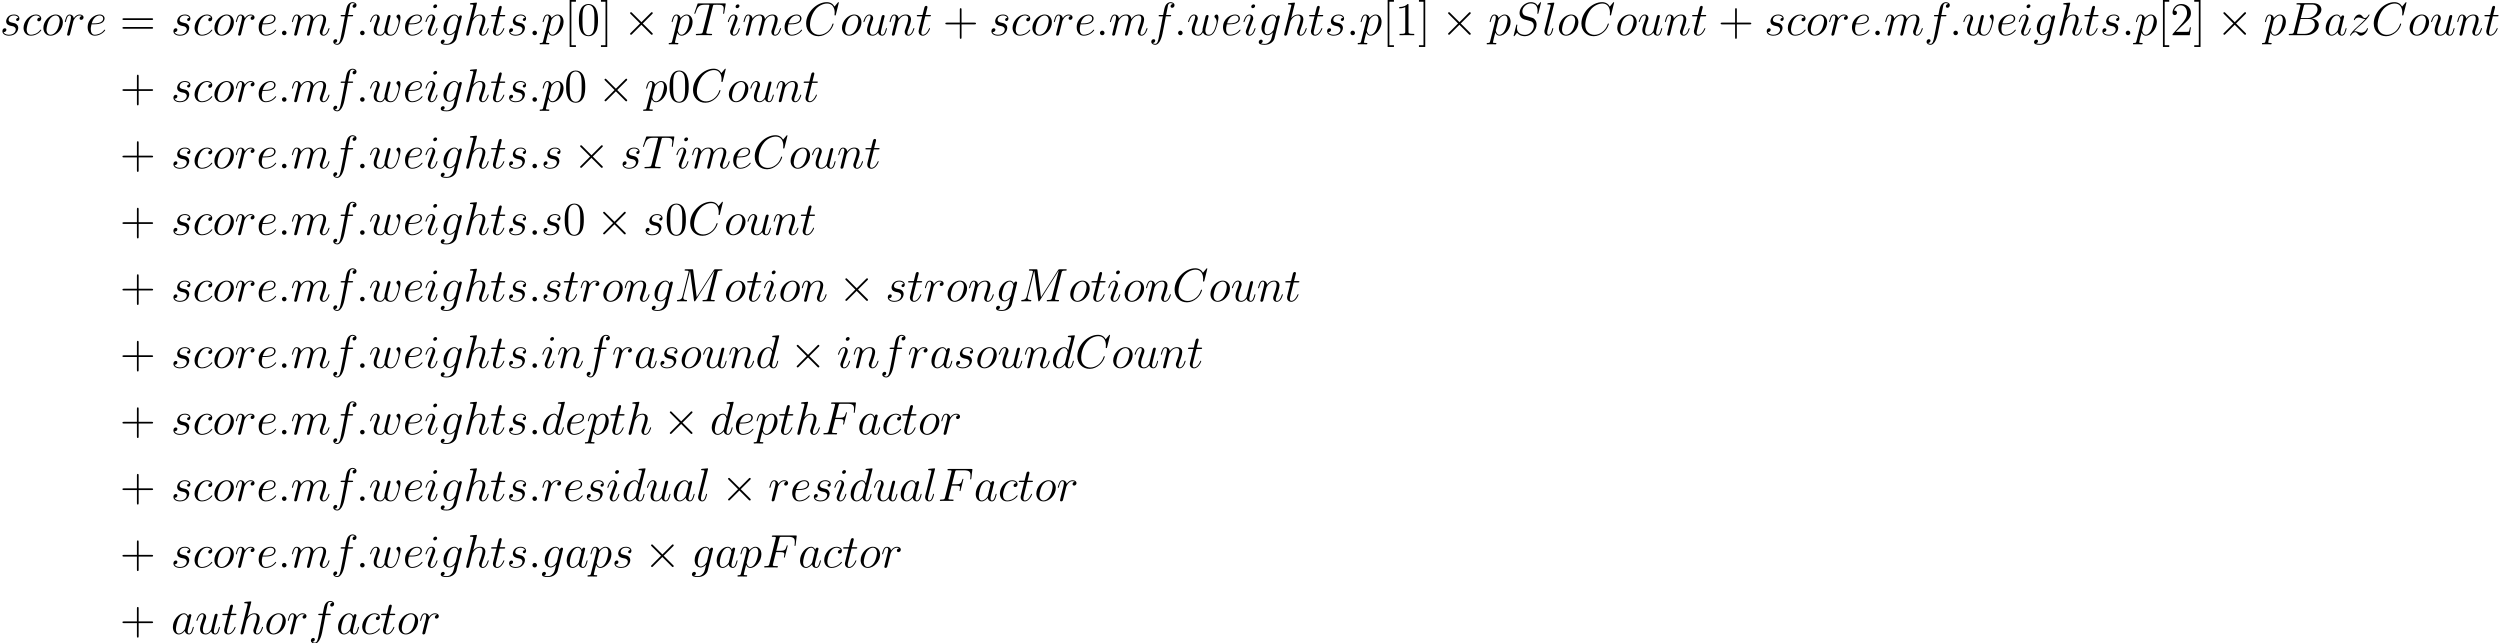 <?xml version='1.0' encoding='UTF-8'?>
<!-- This file was generated by dvisvgm 2.8.1 -->
<svg version='1.1' xmlns='http://www.w3.org/2000/svg' xmlns:xlink='http://www.w3.org/1999/xlink' width='636.422pt' height='163.719pt' viewBox='38.854 79.502 636.422 163.719'>
<defs>
<path id='g0-2' d='M4.651-3.324L2.26-5.703C2.116-5.846 2.092-5.87 1.997-5.87C1.877-5.87 1.757-5.762 1.757-5.631C1.757-5.547 1.781-5.523 1.913-5.392L4.304-2.989L1.913-.586C1.781-.454 1.757-.43 1.757-.347C1.757-.215 1.877-.108 1.997-.108C2.092-.108 2.116-.132 2.26-.275L4.639-2.654L7.113-.179C7.137-.167 7.221-.108 7.293-.108C7.436-.108 7.532-.215 7.532-.347C7.532-.371 7.532-.418 7.496-.478C7.484-.502 5.583-2.379 4.985-2.989L7.173-5.177C7.233-5.248 7.412-5.404 7.472-5.475C7.484-5.499 7.532-5.547 7.532-5.631C7.532-5.762 7.436-5.87 7.293-5.87C7.197-5.87 7.149-5.822 7.018-5.691L4.651-3.324Z'/>
<path id='g2-43' d='M4.77-2.762H8.07C8.237-2.762 8.452-2.762 8.452-2.977C8.452-3.204 8.249-3.204 8.07-3.204H4.77V-6.504C4.77-6.671 4.77-6.886 4.555-6.886C4.328-6.886 4.328-6.683 4.328-6.504V-3.204H1.028C.861-3.204 .646-3.204 .646-2.989C.646-2.762 .849-2.762 1.028-2.762H4.328V.538C4.328 .705 4.328 .921 4.543 .921C4.77 .921 4.77 .717 4.77 .538V-2.762Z'/>
<path id='g2-48' d='M5.356-3.826C5.356-4.818 5.296-5.786 4.866-6.695C4.376-7.687 3.515-7.95 2.929-7.95C2.236-7.95 1.387-7.603 .944-6.611C.61-5.858 .49-5.117 .49-3.826C.49-2.666 .574-1.793 1.004-.944C1.47-.036 2.295 .251 2.917 .251C3.957 .251 4.555-.371 4.902-1.064C5.332-1.961 5.356-3.132 5.356-3.826ZM2.917 .012C2.534 .012 1.757-.203 1.53-1.506C1.399-2.224 1.399-3.132 1.399-3.969C1.399-4.949 1.399-5.834 1.59-6.539C1.793-7.34 2.403-7.711 2.917-7.711C3.371-7.711 4.065-7.436 4.292-6.408C4.447-5.727 4.447-4.782 4.447-3.969C4.447-3.168 4.447-2.26 4.316-1.53C4.089-.215 3.335 .012 2.917 .012Z'/>
<path id='g2-49' d='M3.443-7.663C3.443-7.938 3.443-7.95 3.204-7.95C2.917-7.627 2.319-7.185 1.088-7.185V-6.838C1.363-6.838 1.961-6.838 2.618-7.149V-.921C2.618-.49 2.582-.347 1.53-.347H1.16V0C1.482-.024 2.642-.024 3.037-.024S4.579-.024 4.902 0V-.347H4.531C3.479-.347 3.443-.49 3.443-.921V-7.663Z'/>
<path id='g2-50' d='M5.26-2.008H4.997C4.961-1.805 4.866-1.148 4.746-.956C4.663-.849 3.981-.849 3.622-.849H1.411C1.733-1.124 2.463-1.889 2.774-2.176C4.591-3.85 5.26-4.471 5.26-5.655C5.26-7.03 4.172-7.95 2.786-7.95S.586-6.767 .586-5.738C.586-5.129 1.112-5.129 1.148-5.129C1.399-5.129 1.71-5.308 1.71-5.691C1.71-6.025 1.482-6.253 1.148-6.253C1.04-6.253 1.016-6.253 .98-6.241C1.207-7.054 1.853-7.603 2.63-7.603C3.646-7.603 4.268-6.755 4.268-5.655C4.268-4.639 3.682-3.754 3.001-2.989L.586-.287V0H4.949L5.26-2.008Z'/>
<path id='g2-61' d='M8.07-3.873C8.237-3.873 8.452-3.873 8.452-4.089C8.452-4.316 8.249-4.316 8.07-4.316H1.028C.861-4.316 .646-4.316 .646-4.101C.646-3.873 .849-3.873 1.028-3.873H8.07ZM8.07-1.65C8.237-1.65 8.452-1.65 8.452-1.865C8.452-2.092 8.249-2.092 8.07-2.092H1.028C.861-2.092 .646-2.092 .646-1.877C.646-1.65 .849-1.65 1.028-1.65H8.07Z'/>
<path id='g2-91' d='M2.989 2.989V2.546H1.829V-8.524H2.989V-8.966H1.387V2.989H2.989Z'/>
<path id='g2-93' d='M1.853-8.966H.251V-8.524H1.411V2.546H.251V2.989H1.853V-8.966Z'/>
<path id='g1-58' d='M2.2-.574C2.2-.921 1.913-1.16 1.626-1.16C1.279-1.16 1.04-.873 1.04-.586C1.04-.239 1.327 0 1.614 0C1.961 0 2.2-.287 2.2-.574Z'/>
<path id='g1-66' d='M4.376-7.352C4.483-7.795 4.531-7.819 4.997-7.819H6.551C7.902-7.819 7.902-6.671 7.902-6.563C7.902-5.595 6.934-4.364 5.356-4.364H3.634L4.376-7.352ZM6.396-4.268C7.699-4.507 8.883-5.416 8.883-6.516C8.883-7.448 8.058-8.165 6.707-8.165H2.869C2.642-8.165 2.534-8.165 2.534-7.938C2.534-7.819 2.642-7.819 2.821-7.819C3.551-7.819 3.551-7.723 3.551-7.592C3.551-7.568 3.551-7.496 3.503-7.317L1.889-.885C1.781-.466 1.757-.347 .921-.347C.693-.347 .574-.347 .574-.132C.574 0 .646 0 .885 0H4.985C6.814 0 8.225-1.387 8.225-2.594C8.225-3.575 7.364-4.172 6.396-4.268ZM4.698-.347H3.084C2.917-.347 2.893-.347 2.821-.359C2.69-.371 2.678-.395 2.678-.49C2.678-.574 2.702-.646 2.726-.753L3.563-4.125H5.81C7.221-4.125 7.221-2.809 7.221-2.714C7.221-1.566 6.181-.347 4.698-.347Z'/>
<path id='g1-67' d='M8.931-8.309C8.931-8.416 8.847-8.416 8.823-8.416S8.751-8.416 8.656-8.297L7.831-7.293C7.412-8.01 6.755-8.416 5.858-8.416C3.276-8.416 .598-5.798 .598-2.989C.598-.992 1.997 .251 3.742 .251C4.698 .251 5.535-.155 6.229-.741C7.269-1.614 7.58-2.774 7.58-2.869C7.58-2.977 7.484-2.977 7.448-2.977C7.34-2.977 7.329-2.905 7.305-2.857C6.755-.992 5.141-.096 3.945-.096C2.678-.096 1.578-.909 1.578-2.606C1.578-2.989 1.698-5.069 3.049-6.635C3.706-7.4 4.83-8.07 5.966-8.07C7.281-8.07 7.867-6.982 7.867-5.762C7.867-5.452 7.831-5.189 7.831-5.141C7.831-5.033 7.95-5.033 7.986-5.033C8.118-5.033 8.13-5.045 8.177-5.26L8.931-8.309Z'/>
<path id='g1-70' d='M3.551-3.897H4.698C5.607-3.897 5.679-3.694 5.679-3.347C5.679-3.192 5.655-3.025 5.595-2.762C5.571-2.714 5.559-2.654 5.559-2.63C5.559-2.546 5.607-2.499 5.691-2.499C5.786-2.499 5.798-2.546 5.846-2.738L6.539-5.523C6.539-5.571 6.504-5.643 6.42-5.643C6.312-5.643 6.3-5.595 6.253-5.392C6.001-4.495 5.762-4.244 4.722-4.244H3.634L4.411-7.34C4.519-7.759 4.543-7.795 5.033-7.795H6.635C8.13-7.795 8.345-7.352 8.345-6.504C8.345-6.432 8.345-6.169 8.309-5.858C8.297-5.81 8.273-5.655 8.273-5.607C8.273-5.511 8.333-5.475 8.404-5.475C8.488-5.475 8.536-5.523 8.56-5.738L8.811-7.831C8.811-7.867 8.835-7.986 8.835-8.01C8.835-8.141 8.727-8.141 8.512-8.141H2.845C2.618-8.141 2.499-8.141 2.499-7.926C2.499-7.795 2.582-7.795 2.786-7.795C3.527-7.795 3.527-7.711 3.527-7.58C3.527-7.52 3.515-7.472 3.479-7.34L1.865-.885C1.757-.466 1.733-.347 .897-.347C.669-.347 .55-.347 .55-.132C.55 0 .658 0 .729 0C.956 0 1.196-.024 1.423-.024H2.977C3.24-.024 3.527 0 3.79 0C3.897 0 4.041 0 4.041-.215C4.041-.347 3.969-.347 3.706-.347C2.762-.347 2.738-.43 2.738-.61C2.738-.669 2.762-.765 2.786-.849L3.551-3.897Z'/>
<path id='g1-77' d='M10.855-7.293C10.963-7.699 10.987-7.819 11.836-7.819C12.063-7.819 12.17-7.819 12.17-8.046C12.17-8.165 12.087-8.165 11.86-8.165H10.425C10.126-8.165 10.114-8.153 9.983-7.962L5.619-1.064L4.722-7.902C4.686-8.165 4.674-8.165 4.364-8.165H2.881C2.654-8.165 2.546-8.165 2.546-7.938C2.546-7.819 2.654-7.819 2.833-7.819C3.563-7.819 3.563-7.723 3.563-7.592C3.563-7.568 3.563-7.496 3.515-7.317L1.985-1.219C1.841-.646 1.566-.383 .765-.347C.729-.347 .586-.335 .586-.132C.586 0 .693 0 .741 0C.98 0 1.59-.024 1.829-.024H2.403C2.57-.024 2.774 0 2.941 0C3.025 0 3.156 0 3.156-.227C3.156-.335 3.037-.347 2.989-.347C2.594-.359 2.212-.43 2.212-.861C2.212-.98 2.212-.992 2.26-1.16L3.909-7.747H3.921L4.914-.323C4.949-.036 4.961 0 5.069 0C5.2 0 5.26-.096 5.32-.203L10.126-7.807H10.138L8.404-.885C8.297-.466 8.273-.347 7.436-.347C7.209-.347 7.089-.347 7.089-.132C7.089 0 7.197 0 7.269 0C7.472 0 7.711-.024 7.914-.024H9.325C9.528-.024 9.779 0 9.983 0C10.078 0 10.21 0 10.21-.227C10.21-.347 10.102-.347 9.923-.347C9.194-.347 9.194-.442 9.194-.562C9.194-.574 9.194-.658 9.217-.753L10.855-7.293Z'/>
<path id='g1-83' d='M7.592-8.309C7.592-8.416 7.508-8.416 7.484-8.416C7.436-8.416 7.424-8.404 7.281-8.225C7.209-8.141 6.719-7.52 6.707-7.508C6.312-8.285 5.523-8.416 5.021-8.416C3.503-8.416 2.128-7.03 2.128-5.679C2.128-4.782 2.666-4.256 3.252-4.053C3.383-4.005 4.089-3.814 4.447-3.73C5.057-3.563 5.212-3.515 5.464-3.252C5.511-3.192 5.75-2.917 5.75-2.355C5.75-1.243 4.722-.096 3.527-.096C2.546-.096 1.459-.514 1.459-1.853C1.459-2.08 1.506-2.367 1.542-2.487C1.542-2.523 1.554-2.582 1.554-2.606C1.554-2.654 1.53-2.714 1.435-2.714C1.327-2.714 1.315-2.69 1.267-2.487L.658-.036C.658-.024 .61 .132 .61 .143C.61 .251 .705 .251 .729 .251C.777 .251 .789 .239 .933 .06L1.482-.658C1.769-.227 2.391 .251 3.503 .251C5.045 .251 6.456-1.243 6.456-2.738C6.456-3.24 6.336-3.682 5.882-4.125C5.631-4.376 5.416-4.435 4.316-4.722C3.515-4.937 3.407-4.973 3.192-5.165C2.989-5.368 2.833-5.655 2.833-6.061C2.833-7.066 3.85-8.094 4.985-8.094C6.157-8.094 6.707-7.376 6.707-6.241C6.707-5.93 6.647-5.607 6.647-5.559C6.647-5.452 6.743-5.452 6.779-5.452C6.886-5.452 6.898-5.487 6.946-5.679L7.592-8.309Z'/>
<path id='g1-84' d='M4.985-7.293C5.057-7.58 5.081-7.687 5.26-7.735C5.356-7.759 5.75-7.759 6.001-7.759C7.197-7.759 7.759-7.711 7.759-6.779C7.759-6.599 7.711-6.145 7.639-5.703L7.627-5.559C7.627-5.511 7.675-5.44 7.747-5.44C7.867-5.44 7.867-5.499 7.902-5.691L8.249-7.807C8.273-7.914 8.273-7.938 8.273-7.974C8.273-8.106 8.201-8.106 7.962-8.106H1.423C1.148-8.106 1.136-8.094 1.064-7.878L.335-5.727C.323-5.703 .287-5.571 .287-5.559C.287-5.499 .335-5.44 .406-5.44C.502-5.44 .526-5.487 .574-5.643C1.076-7.089 1.327-7.759 2.917-7.759H3.718C4.005-7.759 4.125-7.759 4.125-7.627C4.125-7.592 4.125-7.568 4.065-7.352L2.463-.933C2.343-.466 2.319-.347 1.052-.347C.753-.347 .669-.347 .669-.12C.669 0 .801 0 .861 0C1.16 0 1.47-.024 1.769-.024H3.634C3.933-.024 4.256 0 4.555 0C4.686 0 4.806 0 4.806-.227C4.806-.347 4.722-.347 4.411-.347C3.335-.347 3.335-.454 3.335-.634C3.335-.646 3.335-.729 3.383-.921L4.985-7.293Z'/>
<path id='g1-97' d='M3.599-1.423C3.539-1.219 3.539-1.196 3.371-.968C3.108-.634 2.582-.12 2.02-.12C1.53-.12 1.255-.562 1.255-1.267C1.255-1.925 1.626-3.264 1.853-3.766C2.26-4.603 2.821-5.033 3.288-5.033C4.077-5.033 4.232-4.053 4.232-3.957C4.232-3.945 4.196-3.79 4.184-3.766L3.599-1.423ZM4.364-4.483C4.232-4.794 3.909-5.272 3.288-5.272C1.937-5.272 .478-3.527 .478-1.757C.478-.574 1.172 .12 1.985 .12C2.642 .12 3.204-.395 3.539-.789C3.658-.084 4.22 .12 4.579 .12S5.224-.096 5.44-.526C5.631-.933 5.798-1.662 5.798-1.71C5.798-1.769 5.75-1.817 5.679-1.817C5.571-1.817 5.559-1.757 5.511-1.578C5.332-.873 5.105-.12 4.615-.12C4.268-.12 4.244-.43 4.244-.669C4.244-.944 4.28-1.076 4.388-1.542C4.471-1.841 4.531-2.104 4.627-2.451C5.069-4.244 5.177-4.674 5.177-4.746C5.177-4.914 5.045-5.045 4.866-5.045C4.483-5.045 4.388-4.627 4.364-4.483Z'/>
<path id='g1-99' d='M4.674-4.495C4.447-4.495 4.34-4.495 4.172-4.352C4.101-4.292 3.969-4.113 3.969-3.921C3.969-3.682 4.148-3.539 4.376-3.539C4.663-3.539 4.985-3.778 4.985-4.256C4.985-4.83 4.435-5.272 3.61-5.272C2.044-5.272 .478-3.563 .478-1.865C.478-.825 1.124 .12 2.343 .12C3.969 .12 4.997-1.148 4.997-1.303C4.997-1.375 4.926-1.435 4.878-1.435C4.842-1.435 4.83-1.423 4.722-1.315C3.957-.299 2.821-.12 2.367-.12C1.542-.12 1.279-.837 1.279-1.435C1.279-1.853 1.482-3.013 1.913-3.826C2.224-4.388 2.869-5.033 3.622-5.033C3.778-5.033 4.435-5.009 4.674-4.495Z'/>
<path id='g1-100' d='M6.013-7.998C6.025-8.046 6.049-8.118 6.049-8.177C6.049-8.297 5.93-8.297 5.906-8.297C5.894-8.297 5.308-8.249 5.248-8.237C5.045-8.225 4.866-8.201 4.651-8.189C4.352-8.165 4.268-8.153 4.268-7.938C4.268-7.819 4.364-7.819 4.531-7.819C5.117-7.819 5.129-7.711 5.129-7.592C5.129-7.52 5.105-7.424 5.093-7.388L4.364-4.483C4.232-4.794 3.909-5.272 3.288-5.272C1.937-5.272 .478-3.527 .478-1.757C.478-.574 1.172 .12 1.985 .12C2.642 .12 3.204-.395 3.539-.789C3.658-.084 4.22 .12 4.579 .12S5.224-.096 5.44-.526C5.631-.933 5.798-1.662 5.798-1.71C5.798-1.769 5.75-1.817 5.679-1.817C5.571-1.817 5.559-1.757 5.511-1.578C5.332-.873 5.105-.12 4.615-.12C4.268-.12 4.244-.43 4.244-.669C4.244-.717 4.244-.968 4.328-1.303L6.013-7.998ZM3.599-1.423C3.539-1.219 3.539-1.196 3.371-.968C3.108-.634 2.582-.12 2.02-.12C1.53-.12 1.255-.562 1.255-1.267C1.255-1.925 1.626-3.264 1.853-3.766C2.26-4.603 2.821-5.033 3.288-5.033C4.077-5.033 4.232-4.053 4.232-3.957C4.232-3.945 4.196-3.79 4.184-3.766L3.599-1.423Z'/>
<path id='g1-101' d='M2.14-2.774C2.463-2.774 3.276-2.798 3.85-3.013C4.758-3.359 4.842-4.053 4.842-4.268C4.842-4.794 4.388-5.272 3.599-5.272C2.343-5.272 .538-4.136 .538-2.008C.538-.753 1.255 .12 2.343 .12C3.969 .12 4.997-1.148 4.997-1.303C4.997-1.375 4.926-1.435 4.878-1.435C4.842-1.435 4.83-1.423 4.722-1.315C3.957-.299 2.821-.12 2.367-.12C1.686-.12 1.327-.658 1.327-1.542C1.327-1.71 1.327-2.008 1.506-2.774H2.14ZM1.566-3.013C2.08-4.854 3.216-5.033 3.599-5.033C4.125-5.033 4.483-4.722 4.483-4.268C4.483-3.013 2.57-3.013 2.068-3.013H1.566Z'/>
<path id='g1-102' d='M5.332-4.806C5.571-4.806 5.667-4.806 5.667-5.033C5.667-5.153 5.571-5.153 5.356-5.153H4.388C4.615-6.384 4.782-7.233 4.878-7.615C4.949-7.902 5.2-8.177 5.511-8.177C5.762-8.177 6.013-8.07 6.133-7.962C5.667-7.914 5.523-7.568 5.523-7.364C5.523-7.125 5.703-6.982 5.93-6.982C6.169-6.982 6.528-7.185 6.528-7.639C6.528-8.141 6.025-8.416 5.499-8.416C4.985-8.416 4.483-8.034 4.244-7.568C4.029-7.149 3.909-6.719 3.634-5.153H2.833C2.606-5.153 2.487-5.153 2.487-4.937C2.487-4.806 2.558-4.806 2.798-4.806H3.563C3.347-3.694 2.857-.992 2.582 .287C2.379 1.327 2.2 2.2 1.602 2.2C1.566 2.2 1.219 2.2 1.004 1.973C1.614 1.925 1.614 1.399 1.614 1.387C1.614 1.148 1.435 1.004 1.207 1.004C.968 1.004 .61 1.207 .61 1.662C.61 2.176 1.136 2.439 1.602 2.439C2.821 2.439 3.324 .251 3.455-.347C3.67-1.267 4.256-4.447 4.316-4.806H5.332Z'/>
<path id='g1-103' d='M4.041-1.518C3.993-1.327 3.969-1.279 3.814-1.1C3.324-.466 2.821-.239 2.451-.239C2.056-.239 1.686-.55 1.686-1.375C1.686-2.008 2.044-3.347 2.307-3.885C2.654-4.555 3.192-5.033 3.694-5.033C4.483-5.033 4.639-4.053 4.639-3.981L4.603-3.814L4.041-1.518ZM4.782-4.483C4.627-4.83 4.292-5.272 3.694-5.272C2.391-5.272 .909-3.634 .909-1.853C.909-.61 1.662 0 2.427 0C3.061 0 3.622-.502 3.838-.741L3.575 .335C3.407 .992 3.335 1.291 2.905 1.71C2.415 2.2 1.961 2.2 1.698 2.2C1.339 2.2 1.04 2.176 .741 2.08C1.124 1.973 1.219 1.638 1.219 1.506C1.219 1.315 1.076 1.124 .813 1.124C.526 1.124 .215 1.363 .215 1.757C.215 2.248 .705 2.439 1.722 2.439C3.264 2.439 4.065 1.447 4.22 .801L5.547-4.555C5.583-4.698 5.583-4.722 5.583-4.746C5.583-4.914 5.452-5.045 5.272-5.045C4.985-5.045 4.818-4.806 4.782-4.483Z'/>
<path id='g1-104' d='M3.359-7.998C3.371-8.046 3.395-8.118 3.395-8.177C3.395-8.297 3.276-8.297 3.252-8.297C3.24-8.297 2.654-8.249 2.594-8.237C2.391-8.225 2.212-8.201 1.997-8.189C1.698-8.165 1.614-8.153 1.614-7.938C1.614-7.819 1.71-7.819 1.877-7.819C2.463-7.819 2.475-7.711 2.475-7.592C2.475-7.52 2.451-7.424 2.439-7.388L.705-.466C.658-.287 .658-.263 .658-.191C.658 .072 .861 .12 .98 .12C1.184 .12 1.339-.036 1.399-.167L1.937-2.331C1.997-2.594 2.068-2.845 2.128-3.108C2.26-3.61 2.26-3.622 2.487-3.969S3.252-5.033 4.172-5.033C4.651-5.033 4.818-4.674 4.818-4.196C4.818-3.527 4.352-2.224 4.089-1.506C3.981-1.219 3.921-1.064 3.921-.849C3.921-.311 4.292 .12 4.866 .12C5.978 .12 6.396-1.638 6.396-1.71C6.396-1.769 6.348-1.817 6.276-1.817C6.169-1.817 6.157-1.781 6.097-1.578C5.822-.622 5.38-.12 4.902-.12C4.782-.12 4.591-.132 4.591-.514C4.591-.825 4.734-1.207 4.782-1.339C4.997-1.913 5.535-3.324 5.535-4.017C5.535-4.734 5.117-5.272 4.208-5.272C3.527-5.272 2.929-4.949 2.439-4.328L3.359-7.998Z'/>
<path id='g1-105' d='M3.383-1.71C3.383-1.769 3.335-1.817 3.264-1.817C3.156-1.817 3.144-1.781 3.084-1.578C2.774-.49 2.283-.12 1.889-.12C1.745-.12 1.578-.155 1.578-.514C1.578-.837 1.722-1.196 1.853-1.554L2.69-3.778C2.726-3.873 2.809-4.089 2.809-4.316C2.809-4.818 2.451-5.272 1.865-5.272C.765-5.272 .323-3.539 .323-3.443C.323-3.395 .371-3.335 .454-3.335C.562-3.335 .574-3.383 .622-3.551C.909-4.555 1.363-5.033 1.829-5.033C1.937-5.033 2.14-5.021 2.14-4.639C2.14-4.328 1.985-3.933 1.889-3.67L1.052-1.447C.98-1.255 .909-1.064 .909-.849C.909-.311 1.279 .12 1.853 .12C2.953 .12 3.383-1.626 3.383-1.71ZM3.288-7.46C3.288-7.639 3.144-7.855 2.881-7.855C2.606-7.855 2.295-7.592 2.295-7.281C2.295-6.982 2.546-6.886 2.69-6.886C3.013-6.886 3.288-7.197 3.288-7.46Z'/>
<path id='g1-108' d='M3.037-7.998C3.049-8.046 3.072-8.118 3.072-8.177C3.072-8.297 2.953-8.297 2.929-8.297C2.917-8.297 2.487-8.261 2.271-8.237C2.068-8.225 1.889-8.201 1.674-8.189C1.387-8.165 1.303-8.153 1.303-7.938C1.303-7.819 1.423-7.819 1.542-7.819C2.152-7.819 2.152-7.711 2.152-7.592C2.152-7.544 2.152-7.52 2.092-7.305L.61-1.375C.574-1.243 .55-1.148 .55-.956C.55-.359 .992 .12 1.602 .12C1.997 .12 2.26-.143 2.451-.514C2.654-.909 2.821-1.662 2.821-1.71C2.821-1.769 2.774-1.817 2.702-1.817C2.594-1.817 2.582-1.757 2.534-1.578C2.319-.753 2.104-.12 1.626-.12C1.267-.12 1.267-.502 1.267-.669C1.267-.717 1.267-.968 1.351-1.303L3.037-7.998Z'/>
<path id='g1-109' d='M2.463-3.503C2.487-3.575 2.786-4.172 3.228-4.555C3.539-4.842 3.945-5.033 4.411-5.033C4.89-5.033 5.057-4.674 5.057-4.196C5.057-4.125 5.057-3.885 4.914-3.324L4.615-2.092C4.519-1.733 4.292-.849 4.268-.717C4.22-.538 4.148-.227 4.148-.179C4.148-.012 4.28 .12 4.459 .12C4.818 .12 4.878-.155 4.985-.586L5.703-3.443C5.727-3.539 6.348-5.033 7.663-5.033C8.141-5.033 8.309-4.674 8.309-4.196C8.309-3.527 7.843-2.224 7.58-1.506C7.472-1.219 7.412-1.064 7.412-.849C7.412-.311 7.783 .12 8.357 .12C9.468 .12 9.887-1.638 9.887-1.71C9.887-1.769 9.839-1.817 9.767-1.817C9.66-1.817 9.648-1.781 9.588-1.578C9.313-.622 8.871-.12 8.393-.12C8.273-.12 8.082-.132 8.082-.514C8.082-.825 8.225-1.207 8.273-1.339C8.488-1.913 9.026-3.324 9.026-4.017C9.026-4.734 8.608-5.272 7.699-5.272C6.898-5.272 6.253-4.818 5.774-4.113C5.738-4.758 5.344-5.272 4.447-5.272C3.383-5.272 2.821-4.519 2.606-4.22C2.57-4.902 2.08-5.272 1.554-5.272C1.207-5.272 .933-5.105 .705-4.651C.49-4.22 .323-3.491 .323-3.443S.371-3.335 .454-3.335C.55-3.335 .562-3.347 .634-3.622C.813-4.328 1.04-5.033 1.518-5.033C1.793-5.033 1.889-4.842 1.889-4.483C1.889-4.22 1.769-3.754 1.686-3.383L1.351-2.092C1.303-1.865 1.172-1.327 1.112-1.112C1.028-.801 .897-.239 .897-.179C.897-.012 1.028 .12 1.207 .12C1.351 .12 1.518 .048 1.614-.132C1.638-.191 1.745-.61 1.805-.849L2.068-1.925L2.463-3.503Z'/>
<path id='g1-110' d='M2.463-3.503C2.487-3.575 2.786-4.172 3.228-4.555C3.539-4.842 3.945-5.033 4.411-5.033C4.89-5.033 5.057-4.674 5.057-4.196C5.057-3.515 4.567-2.152 4.328-1.506C4.22-1.219 4.16-1.064 4.16-.849C4.16-.311 4.531 .12 5.105 .12C6.217 .12 6.635-1.638 6.635-1.71C6.635-1.769 6.587-1.817 6.516-1.817C6.408-1.817 6.396-1.781 6.336-1.578C6.061-.598 5.607-.12 5.141-.12C5.021-.12 4.83-.132 4.83-.514C4.83-.813 4.961-1.172 5.033-1.339C5.272-1.997 5.774-3.335 5.774-4.017C5.774-4.734 5.356-5.272 4.447-5.272C3.383-5.272 2.821-4.519 2.606-4.22C2.57-4.902 2.08-5.272 1.554-5.272C1.172-5.272 .909-5.045 .705-4.639C.49-4.208 .323-3.491 .323-3.443S.371-3.335 .454-3.335C.55-3.335 .562-3.347 .634-3.622C.825-4.352 1.04-5.033 1.518-5.033C1.793-5.033 1.889-4.842 1.889-4.483C1.889-4.22 1.769-3.754 1.686-3.383L1.351-2.092C1.303-1.865 1.172-1.327 1.112-1.112C1.028-.801 .897-.239 .897-.179C.897-.012 1.028 .12 1.207 .12C1.351 .12 1.518 .048 1.614-.132C1.638-.191 1.745-.61 1.805-.849L2.068-1.925L2.463-3.503Z'/>
<path id='g1-111' d='M5.452-3.288C5.452-4.423 4.71-5.272 3.622-5.272C2.044-5.272 .49-3.551 .49-1.865C.49-.729 1.231 .12 2.319 .12C3.909 .12 5.452-1.602 5.452-3.288ZM2.331-.12C1.733-.12 1.291-.598 1.291-1.435C1.291-1.985 1.578-3.204 1.913-3.802C2.451-4.722 3.12-5.033 3.61-5.033C4.196-5.033 4.651-4.555 4.651-3.718C4.651-3.24 4.4-1.961 3.945-1.231C3.455-.43 2.798-.12 2.331-.12Z'/>
<path id='g1-112' d='M.514 1.518C.43 1.877 .383 1.973-.108 1.973C-.251 1.973-.371 1.973-.371 2.2C-.371 2.224-.359 2.319-.227 2.319C-.072 2.319 .096 2.295 .251 2.295H.765C1.016 2.295 1.626 2.319 1.877 2.319C1.949 2.319 2.092 2.319 2.092 2.104C2.092 1.973 2.008 1.973 1.805 1.973C1.255 1.973 1.219 1.889 1.219 1.793C1.219 1.65 1.757-.406 1.829-.681C1.961-.347 2.283 .12 2.905 .12C4.256 .12 5.715-1.638 5.715-3.395C5.715-4.495 5.093-5.272 4.196-5.272C3.431-5.272 2.786-4.531 2.654-4.364C2.558-4.961 2.092-5.272 1.614-5.272C1.267-5.272 .992-5.105 .765-4.651C.55-4.22 .383-3.491 .383-3.443S.43-3.335 .514-3.335C.61-3.335 .622-3.347 .693-3.622C.873-4.328 1.1-5.033 1.578-5.033C1.853-5.033 1.949-4.842 1.949-4.483C1.949-4.196 1.913-4.077 1.865-3.862L.514 1.518ZM2.582-3.73C2.666-4.065 3.001-4.411 3.192-4.579C3.324-4.698 3.718-5.033 4.172-5.033C4.698-5.033 4.937-4.507 4.937-3.885C4.937-3.312 4.603-1.961 4.304-1.339C4.005-.693 3.455-.12 2.905-.12C2.092-.12 1.961-1.148 1.961-1.196C1.961-1.231 1.985-1.327 1.997-1.387L2.582-3.73Z'/>
<path id='g1-114' d='M4.651-4.89C4.28-4.818 4.089-4.555 4.089-4.292C4.089-4.005 4.316-3.909 4.483-3.909C4.818-3.909 5.093-4.196 5.093-4.555C5.093-4.937 4.722-5.272 4.125-5.272C3.646-5.272 3.096-5.057 2.594-4.328C2.511-4.961 2.032-5.272 1.554-5.272C1.088-5.272 .849-4.914 .705-4.651C.502-4.22 .323-3.503 .323-3.443C.323-3.395 .371-3.335 .454-3.335C.55-3.335 .562-3.347 .634-3.622C.813-4.34 1.04-5.033 1.518-5.033C1.805-5.033 1.889-4.83 1.889-4.483C1.889-4.22 1.769-3.754 1.686-3.383L1.351-2.092C1.303-1.865 1.172-1.327 1.112-1.112C1.028-.801 .897-.239 .897-.179C.897-.012 1.028 .12 1.207 .12C1.339 .12 1.566 .036 1.638-.203C1.674-.299 2.116-2.104 2.188-2.379C2.248-2.642 2.319-2.893 2.379-3.156C2.427-3.324 2.475-3.515 2.511-3.67C2.546-3.778 2.869-4.364 3.168-4.627C3.312-4.758 3.622-5.033 4.113-5.033C4.304-5.033 4.495-4.997 4.651-4.89Z'/>
<path id='g1-115' d='M2.726-2.391C2.929-2.355 3.252-2.283 3.324-2.271C3.479-2.224 4.017-2.032 4.017-1.459C4.017-1.088 3.682-.12 2.295-.12C2.044-.12 1.148-.155 .909-.813C1.387-.753 1.626-1.124 1.626-1.387C1.626-1.638 1.459-1.769 1.219-1.769C.956-1.769 .61-1.566 .61-1.028C.61-.323 1.327 .12 2.283 .12C4.101 .12 4.639-1.219 4.639-1.841C4.639-2.02 4.639-2.355 4.256-2.738C3.957-3.025 3.67-3.084 3.025-3.216C2.702-3.288 2.188-3.395 2.188-3.933C2.188-4.172 2.403-5.033 3.539-5.033C4.041-5.033 4.531-4.842 4.651-4.411C4.125-4.411 4.101-3.957 4.101-3.945C4.101-3.694 4.328-3.622 4.435-3.622C4.603-3.622 4.937-3.754 4.937-4.256S4.483-5.272 3.551-5.272C1.985-5.272 1.566-4.041 1.566-3.551C1.566-2.642 2.451-2.451 2.726-2.391Z'/>
<path id='g1-116' d='M2.403-4.806H3.503C3.73-4.806 3.85-4.806 3.85-5.021C3.85-5.153 3.778-5.153 3.539-5.153H2.487L2.929-6.898C2.977-7.066 2.977-7.089 2.977-7.173C2.977-7.364 2.821-7.472 2.666-7.472C2.57-7.472 2.295-7.436 2.2-7.054L1.733-5.153H.61C.371-5.153 .263-5.153 .263-4.926C.263-4.806 .347-4.806 .574-4.806H1.638L.849-1.65C.753-1.231 .717-1.112 .717-.956C.717-.395 1.112 .12 1.781 .12C2.989 .12 3.634-1.626 3.634-1.71C3.634-1.781 3.587-1.817 3.515-1.817C3.491-1.817 3.443-1.817 3.419-1.769C3.407-1.757 3.395-1.745 3.312-1.554C3.061-.956 2.511-.12 1.817-.12C1.459-.12 1.435-.418 1.435-.681C1.435-.693 1.435-.921 1.47-1.064L2.403-4.806Z'/>
<path id='g1-117' d='M4.077-.693C4.232-.024 4.806 .12 5.093 .12C5.475 .12 5.762-.132 5.954-.538C6.157-.968 6.312-1.674 6.312-1.71C6.312-1.769 6.265-1.817 6.193-1.817C6.085-1.817 6.073-1.757 6.025-1.578C5.81-.753 5.595-.12 5.117-.12C4.758-.12 4.758-.514 4.758-.669C4.758-.944 4.794-1.064 4.914-1.566C4.997-1.889 5.081-2.212 5.153-2.546L5.643-4.495C5.727-4.794 5.727-4.818 5.727-4.854C5.727-5.033 5.583-5.153 5.404-5.153C5.057-5.153 4.973-4.854 4.902-4.555C4.782-4.089 4.136-1.518 4.053-1.1C4.041-1.1 3.575-.12 2.702-.12C2.08-.12 1.961-.658 1.961-1.1C1.961-1.781 2.295-2.738 2.606-3.539C2.75-3.921 2.809-4.077 2.809-4.316C2.809-4.83 2.439-5.272 1.865-5.272C.765-5.272 .323-3.539 .323-3.443C.323-3.395 .371-3.335 .454-3.335C.562-3.335 .574-3.383 .622-3.551C.909-4.579 1.375-5.033 1.829-5.033C1.949-5.033 2.14-5.021 2.14-4.639C2.14-4.328 2.008-3.981 1.829-3.527C1.303-2.104 1.243-1.65 1.243-1.291C1.243-.072 2.164 .12 2.654 .12C3.419 .12 3.838-.406 4.077-.693Z'/>
<path id='g1-119' d='M4.113-.729C4.376-.012 5.117 .12 5.571 .12C6.48 .12 7.018-.669 7.352-1.494C7.627-2.188 8.07-3.766 8.07-4.471C8.07-5.2 7.699-5.272 7.592-5.272C7.305-5.272 7.042-4.985 7.042-4.746C7.042-4.603 7.125-4.519 7.185-4.471C7.293-4.364 7.603-4.041 7.603-3.419C7.603-3.013 7.269-1.889 7.018-1.327C6.683-.598 6.241-.12 5.619-.12C4.949-.12 4.734-.622 4.734-1.172C4.734-1.518 4.842-1.937 4.89-2.14L5.392-4.148C5.452-4.388 5.559-4.806 5.559-4.854C5.559-5.033 5.416-5.153 5.236-5.153C4.89-5.153 4.806-4.854 4.734-4.567C4.615-4.101 4.113-2.08 4.065-1.817C4.017-1.614 4.017-1.482 4.017-1.219C4.017-.933 3.634-.478 3.622-.454C3.491-.323 3.3-.12 2.929-.12C1.985-.12 1.985-1.016 1.985-1.219C1.985-1.602 2.068-2.128 2.606-3.551C2.75-3.921 2.809-4.077 2.809-4.316C2.809-4.818 2.451-5.272 1.865-5.272C.765-5.272 .323-3.539 .323-3.443C.323-3.395 .371-3.335 .454-3.335C.562-3.335 .574-3.383 .622-3.551C.921-4.603 1.387-5.033 1.829-5.033C1.949-5.033 2.14-5.021 2.14-4.639C2.14-4.579 2.14-4.328 1.937-3.802C1.375-2.307 1.255-1.817 1.255-1.363C1.255-.108 2.283 .12 2.893 .12C3.096 .12 3.634 .12 4.113-.729Z'/>
<path id='g1-122' d='M1.518-.968C2.032-1.554 2.451-1.925 3.049-2.463C3.766-3.084 4.077-3.383 4.244-3.563C5.081-4.388 5.499-5.081 5.499-5.177S5.404-5.272 5.38-5.272C5.296-5.272 5.272-5.224 5.212-5.141C4.914-4.627 4.627-4.376 4.316-4.376C4.065-4.376 3.933-4.483 3.706-4.77C3.455-5.069 3.252-5.272 2.905-5.272C2.032-5.272 1.506-4.184 1.506-3.933C1.506-3.897 1.518-3.826 1.626-3.826C1.722-3.826 1.733-3.873 1.769-3.957C1.973-4.435 2.546-4.519 2.774-4.519C3.025-4.519 3.264-4.435 3.515-4.328C3.969-4.136 4.16-4.136 4.28-4.136C4.364-4.136 4.411-4.136 4.471-4.148C4.077-3.682 3.431-3.108 2.893-2.618L1.686-1.506C.956-.765 .514-.06 .514 .024C.514 .096 .574 .12 .646 .12S.729 .108 .813-.036C1.004-.335 1.387-.777 1.829-.777C2.08-.777 2.2-.693 2.439-.395C2.666-.132 2.869 .12 3.252 .12C4.423 .12 5.093-1.399 5.093-1.674C5.093-1.722 5.081-1.793 4.961-1.793C4.866-1.793 4.854-1.745 4.818-1.626C4.555-.921 3.85-.634 3.383-.634C3.132-.634 2.893-.717 2.642-.825C2.164-1.016 2.032-1.016 1.877-1.016C1.757-1.016 1.626-1.016 1.518-.968Z'/>
</defs>
<g id='page1'>
<use x='38.854' y='88.468' xlink:href='#g1-115'/>
<use x='44.368' y='88.468' xlink:href='#g1-99'/>
<use x='49.406' y='88.468' xlink:href='#g1-111'/>
<use x='55.034' y='88.468' xlink:href='#g1-114'/>
<use x='60.634' y='88.468' xlink:href='#g1-101'/>
<use x='69.38' y='88.468' xlink:href='#g2-61'/>
<use x='82.387' y='88.468' xlink:href='#g1-115'/>
<use x='87.901' y='88.468' xlink:href='#g1-99'/>
<use x='92.939' y='88.468' xlink:href='#g1-111'/>
<use x='98.567' y='88.468' xlink:href='#g1-114'/>
<use x='104.167' y='88.468' xlink:href='#g1-101'/>
<use x='109.592' y='88.468' xlink:href='#g1-58'/>
<use x='112.844' y='88.468' xlink:href='#g1-109'/>
<use x='123.083' y='88.468' xlink:href='#g1-102'/>
<use x='129.479' y='88.468' xlink:href='#g1-58'/>
<use x='132.731' y='88.468' xlink:href='#g1-119'/>
<use x='141.421' y='88.468' xlink:href='#g1-101'/>
<use x='146.846' y='88.468' xlink:href='#g1-105'/>
<use x='150.84' y='88.468' xlink:href='#g1-103'/>
<use x='156.874' y='88.468' xlink:href='#g1-104'/>
<use x='163.612' y='88.468' xlink:href='#g1-116'/>
<use x='167.84' y='88.468' xlink:href='#g1-115'/>
<use x='173.354' y='88.468' xlink:href='#g1-58'/>
<use x='176.605' y='88.468' xlink:href='#g1-112'/>
<use x='182.48' y='88.468' xlink:href='#g2-91'/>
<use x='185.732' y='88.468' xlink:href='#g2-48'/>
<use x='191.585' y='88.468' xlink:href='#g2-93'/>
<use x='197.493' y='88.468' xlink:href='#g0-2'/>
<use x='209.448' y='88.468' xlink:href='#g1-112'/>
<use x='215.324' y='88.468' xlink:href='#g1-84'/>
<use x='223.81' y='88.468' xlink:href='#g1-105'/>
<use x='227.804' y='88.468' xlink:href='#g1-109'/>
<use x='238.043' y='88.468' xlink:href='#g1-101'/>
<use x='243.469' y='88.468' xlink:href='#g1-67'/>
<use x='252.702' y='88.468' xlink:href='#g1-111'/>
<use x='258.33' y='88.468' xlink:href='#g1-117'/>
<use x='264.992' y='88.468' xlink:href='#g1-110'/>
<use x='271.98' y='88.468' xlink:href='#g1-116'/>
<use x='278.863' y='88.468' xlink:href='#g2-43'/>
<use x='290.625' y='88.468' xlink:href='#g1-115'/>
<use x='296.139' y='88.468' xlink:href='#g1-99'/>
<use x='301.177' y='88.468' xlink:href='#g1-111'/>
<use x='306.804' y='88.468' xlink:href='#g1-114'/>
<use x='312.405' y='88.468' xlink:href='#g1-101'/>
<use x='317.83' y='88.468' xlink:href='#g1-58'/>
<use x='321.082' y='88.468' xlink:href='#g1-109'/>
<use x='331.321' y='88.468' xlink:href='#g1-102'/>
<use x='337.717' y='88.468' xlink:href='#g1-58'/>
<use x='340.969' y='88.468' xlink:href='#g1-119'/>
<use x='349.658' y='88.468' xlink:href='#g1-101'/>
<use x='355.084' y='88.468' xlink:href='#g1-105'/>
<use x='359.077' y='88.468' xlink:href='#g1-103'/>
<use x='365.112' y='88.468' xlink:href='#g1-104'/>
<use x='371.85' y='88.468' xlink:href='#g1-116'/>
<use x='376.077' y='88.468' xlink:href='#g1-115'/>
<use x='381.591' y='88.468' xlink:href='#g1-58'/>
<use x='384.843' y='88.468' xlink:href='#g1-112'/>
<use x='390.718' y='88.468' xlink:href='#g2-91'/>
<use x='393.97' y='88.468' xlink:href='#g2-49'/>
<use x='399.823' y='88.468' xlink:href='#g2-93'/>
<use x='405.731' y='88.468' xlink:href='#g0-2'/>
<use x='417.686' y='88.468' xlink:href='#g1-112'/>
<use x='423.561' y='88.468' xlink:href='#g1-83'/>
<use x='431.457' y='88.468' xlink:href='#g1-108'/>
<use x='435.206' y='88.468' xlink:href='#g1-111'/>
<use x='440.834' y='88.468' xlink:href='#g1-67'/>
<use x='450.068' y='88.468' xlink:href='#g1-111'/>
<use x='455.695' y='88.468' xlink:href='#g1-117'/>
<use x='462.357' y='88.468' xlink:href='#g1-110'/>
<use x='469.345' y='88.468' xlink:href='#g1-116'/>
<use x='476.229' y='88.468' xlink:href='#g2-43'/>
<use x='487.99' y='88.468' xlink:href='#g1-115'/>
<use x='493.504' y='88.468' xlink:href='#g1-99'/>
<use x='498.542' y='88.468' xlink:href='#g1-111'/>
<use x='504.17' y='88.468' xlink:href='#g1-114'/>
<use x='509.77' y='88.468' xlink:href='#g1-101'/>
<use x='515.195' y='88.468' xlink:href='#g1-58'/>
<use x='518.447' y='88.468' xlink:href='#g1-109'/>
<use x='528.686' y='88.468' xlink:href='#g1-102'/>
<use x='535.083' y='88.468' xlink:href='#g1-58'/>
<use x='538.334' y='88.468' xlink:href='#g1-119'/>
<use x='547.024' y='88.468' xlink:href='#g1-101'/>
<use x='552.449' y='88.468' xlink:href='#g1-105'/>
<use x='556.443' y='88.468' xlink:href='#g1-103'/>
<use x='562.477' y='88.468' xlink:href='#g1-104'/>
<use x='569.215' y='88.468' xlink:href='#g1-116'/>
<use x='573.443' y='88.468' xlink:href='#g1-115'/>
<use x='578.957' y='88.468' xlink:href='#g1-58'/>
<use x='582.208' y='88.468' xlink:href='#g1-112'/>
<use x='588.083' y='88.468' xlink:href='#g2-91'/>
<use x='591.335' y='88.468' xlink:href='#g2-50'/>
<use x='597.188' y='88.468' xlink:href='#g2-93'/>
<use x='603.096' y='88.468' xlink:href='#g0-2'/>
<use x='615.051' y='88.468' xlink:href='#g1-112'/>
<use x='620.927' y='88.468' xlink:href='#g1-66'/>
<use x='630.423' y='88.468' xlink:href='#g1-97'/>
<use x='636.568' y='88.468' xlink:href='#g1-122'/>
<use x='642.538' y='88.468' xlink:href='#g1-67'/>
<use x='651.772' y='88.468' xlink:href='#g1-111'/>
<use x='657.4' y='88.468' xlink:href='#g1-117'/>
<use x='664.062' y='88.468' xlink:href='#g1-110'/>
<use x='671.05' y='88.468' xlink:href='#g1-116'/>
<use x='69.38' y='105.405' xlink:href='#g2-43'/>
<use x='82.387' y='105.405' xlink:href='#g1-115'/>
<use x='87.901' y='105.405' xlink:href='#g1-99'/>
<use x='92.939' y='105.405' xlink:href='#g1-111'/>
<use x='98.567' y='105.405' xlink:href='#g1-114'/>
<use x='104.167' y='105.405' xlink:href='#g1-101'/>
<use x='109.592' y='105.405' xlink:href='#g1-58'/>
<use x='112.844' y='105.405' xlink:href='#g1-109'/>
<use x='123.083' y='105.405' xlink:href='#g1-102'/>
<use x='129.479' y='105.405' xlink:href='#g1-58'/>
<use x='132.731' y='105.405' xlink:href='#g1-119'/>
<use x='141.421' y='105.405' xlink:href='#g1-101'/>
<use x='146.846' y='105.405' xlink:href='#g1-105'/>
<use x='150.84' y='105.405' xlink:href='#g1-103'/>
<use x='156.874' y='105.405' xlink:href='#g1-104'/>
<use x='163.612' y='105.405' xlink:href='#g1-116'/>
<use x='167.84' y='105.405' xlink:href='#g1-115'/>
<use x='173.354' y='105.405' xlink:href='#g1-58'/>
<use x='176.605' y='105.405' xlink:href='#g1-112'/>
<use x='182.48' y='105.405' xlink:href='#g2-48'/>
<use x='190.99' y='105.405' xlink:href='#g0-2'/>
<use x='202.945' y='105.405' xlink:href='#g1-112'/>
<use x='208.82' y='105.405' xlink:href='#g2-48'/>
<use x='214.673' y='105.405' xlink:href='#g1-67'/>
<use x='223.907' y='105.405' xlink:href='#g1-111'/>
<use x='229.534' y='105.405' xlink:href='#g1-117'/>
<use x='236.197' y='105.405' xlink:href='#g1-110'/>
<use x='243.184' y='105.405' xlink:href='#g1-116'/>
<use x='69.38' y='122.341' xlink:href='#g2-43'/>
<use x='82.387' y='122.341' xlink:href='#g1-115'/>
<use x='87.901' y='122.341' xlink:href='#g1-99'/>
<use x='92.939' y='122.341' xlink:href='#g1-111'/>
<use x='98.567' y='122.341' xlink:href='#g1-114'/>
<use x='104.167' y='122.341' xlink:href='#g1-101'/>
<use x='109.592' y='122.341' xlink:href='#g1-58'/>
<use x='112.844' y='122.341' xlink:href='#g1-109'/>
<use x='123.083' y='122.341' xlink:href='#g1-102'/>
<use x='129.479' y='122.341' xlink:href='#g1-58'/>
<use x='132.731' y='122.341' xlink:href='#g1-119'/>
<use x='141.421' y='122.341' xlink:href='#g1-101'/>
<use x='146.846' y='122.341' xlink:href='#g1-105'/>
<use x='150.84' y='122.341' xlink:href='#g1-103'/>
<use x='156.874' y='122.341' xlink:href='#g1-104'/>
<use x='163.612' y='122.341' xlink:href='#g1-116'/>
<use x='167.84' y='122.341' xlink:href='#g1-115'/>
<use x='173.354' y='122.341' xlink:href='#g1-58'/>
<use x='176.605' y='122.341' xlink:href='#g1-115'/>
<use x='184.776' y='122.341' xlink:href='#g0-2'/>
<use x='196.731' y='122.341' xlink:href='#g1-115'/>
<use x='202.245' y='122.341' xlink:href='#g1-84'/>
<use x='210.732' y='122.341' xlink:href='#g1-105'/>
<use x='214.725' y='122.341' xlink:href='#g1-109'/>
<use x='224.965' y='122.341' xlink:href='#g1-101'/>
<use x='230.39' y='122.341' xlink:href='#g1-67'/>
<use x='239.624' y='122.341' xlink:href='#g1-111'/>
<use x='245.251' y='122.341' xlink:href='#g1-117'/>
<use x='251.913' y='122.341' xlink:href='#g1-110'/>
<use x='258.901' y='122.341' xlink:href='#g1-116'/>
<use x='69.38' y='139.278' xlink:href='#g2-43'/>
<use x='82.387' y='139.278' xlink:href='#g1-115'/>
<use x='87.901' y='139.278' xlink:href='#g1-99'/>
<use x='92.939' y='139.278' xlink:href='#g1-111'/>
<use x='98.567' y='139.278' xlink:href='#g1-114'/>
<use x='104.167' y='139.278' xlink:href='#g1-101'/>
<use x='109.592' y='139.278' xlink:href='#g1-58'/>
<use x='112.844' y='139.278' xlink:href='#g1-109'/>
<use x='123.083' y='139.278' xlink:href='#g1-102'/>
<use x='129.479' y='139.278' xlink:href='#g1-58'/>
<use x='132.731' y='139.278' xlink:href='#g1-119'/>
<use x='141.421' y='139.278' xlink:href='#g1-101'/>
<use x='146.846' y='139.278' xlink:href='#g1-105'/>
<use x='150.84' y='139.278' xlink:href='#g1-103'/>
<use x='156.874' y='139.278' xlink:href='#g1-104'/>
<use x='163.612' y='139.278' xlink:href='#g1-116'/>
<use x='167.84' y='139.278' xlink:href='#g1-115'/>
<use x='173.354' y='139.278' xlink:href='#g1-58'/>
<use x='176.605' y='139.278' xlink:href='#g1-115'/>
<use x='182.119' y='139.278' xlink:href='#g2-48'/>
<use x='190.629' y='139.278' xlink:href='#g0-2'/>
<use x='202.584' y='139.278' xlink:href='#g1-115'/>
<use x='208.098' y='139.278' xlink:href='#g2-48'/>
<use x='213.951' y='139.278' xlink:href='#g1-67'/>
<use x='223.185' y='139.278' xlink:href='#g1-111'/>
<use x='228.812' y='139.278' xlink:href='#g1-117'/>
<use x='235.474' y='139.278' xlink:href='#g1-110'/>
<use x='242.462' y='139.278' xlink:href='#g1-116'/>
<use x='69.38' y='156.214' xlink:href='#g2-43'/>
<use x='82.387' y='156.214' xlink:href='#g1-115'/>
<use x='87.901' y='156.214' xlink:href='#g1-99'/>
<use x='92.939' y='156.214' xlink:href='#g1-111'/>
<use x='98.567' y='156.214' xlink:href='#g1-114'/>
<use x='104.167' y='156.214' xlink:href='#g1-101'/>
<use x='109.592' y='156.214' xlink:href='#g1-58'/>
<use x='112.844' y='156.214' xlink:href='#g1-109'/>
<use x='123.083' y='156.214' xlink:href='#g1-102'/>
<use x='129.479' y='156.214' xlink:href='#g1-58'/>
<use x='132.731' y='156.214' xlink:href='#g1-119'/>
<use x='141.421' y='156.214' xlink:href='#g1-101'/>
<use x='146.846' y='156.214' xlink:href='#g1-105'/>
<use x='150.84' y='156.214' xlink:href='#g1-103'/>
<use x='156.874' y='156.214' xlink:href='#g1-104'/>
<use x='163.612' y='156.214' xlink:href='#g1-116'/>
<use x='167.84' y='156.214' xlink:href='#g1-115'/>
<use x='173.354' y='156.214' xlink:href='#g1-58'/>
<use x='176.605' y='156.214' xlink:href='#g1-115'/>
<use x='182.119' y='156.214' xlink:href='#g1-116'/>
<use x='186.346' y='156.214' xlink:href='#g1-114'/>
<use x='191.947' y='156.214' xlink:href='#g1-111'/>
<use x='197.574' y='156.214' xlink:href='#g1-110'/>
<use x='204.562' y='156.214' xlink:href='#g1-103'/>
<use x='210.596' y='156.214' xlink:href='#g1-77'/>
<use x='223.17' y='156.214' xlink:href='#g1-111'/>
<use x='228.797' y='156.214' xlink:href='#g1-116'/>
<use x='233.024' y='156.214' xlink:href='#g1-105'/>
<use x='237.018' y='156.214' xlink:href='#g1-111'/>
<use x='242.645' y='156.214' xlink:href='#g1-110'/>
<use x='252.289' y='156.214' xlink:href='#g0-2'/>
<use x='264.245' y='156.214' xlink:href='#g1-115'/>
<use x='269.759' y='156.214' xlink:href='#g1-116'/>
<use x='273.986' y='156.214' xlink:href='#g1-114'/>
<use x='279.586' y='156.214' xlink:href='#g1-111'/>
<use x='285.214' y='156.214' xlink:href='#g1-110'/>
<use x='292.201' y='156.214' xlink:href='#g1-103'/>
<use x='298.236' y='156.214' xlink:href='#g1-77'/>
<use x='310.809' y='156.214' xlink:href='#g1-111'/>
<use x='316.437' y='156.214' xlink:href='#g1-116'/>
<use x='320.664' y='156.214' xlink:href='#g1-105'/>
<use x='324.657' y='156.214' xlink:href='#g1-111'/>
<use x='330.285' y='156.214' xlink:href='#g1-110'/>
<use x='337.272' y='156.214' xlink:href='#g1-67'/>
<use x='346.506' y='156.214' xlink:href='#g1-111'/>
<use x='352.133' y='156.214' xlink:href='#g1-117'/>
<use x='358.796' y='156.214' xlink:href='#g1-110'/>
<use x='365.783' y='156.214' xlink:href='#g1-116'/>
<use x='69.38' y='173.151' xlink:href='#g2-43'/>
<use x='82.387' y='173.151' xlink:href='#g1-115'/>
<use x='87.901' y='173.151' xlink:href='#g1-99'/>
<use x='92.939' y='173.151' xlink:href='#g1-111'/>
<use x='98.567' y='173.151' xlink:href='#g1-114'/>
<use x='104.167' y='173.151' xlink:href='#g1-101'/>
<use x='109.592' y='173.151' xlink:href='#g1-58'/>
<use x='112.844' y='173.151' xlink:href='#g1-109'/>
<use x='123.083' y='173.151' xlink:href='#g1-102'/>
<use x='129.479' y='173.151' xlink:href='#g1-58'/>
<use x='132.731' y='173.151' xlink:href='#g1-119'/>
<use x='141.421' y='173.151' xlink:href='#g1-101'/>
<use x='146.846' y='173.151' xlink:href='#g1-105'/>
<use x='150.84' y='173.151' xlink:href='#g1-103'/>
<use x='156.874' y='173.151' xlink:href='#g1-104'/>
<use x='163.612' y='173.151' xlink:href='#g1-116'/>
<use x='167.84' y='173.151' xlink:href='#g1-115'/>
<use x='173.354' y='173.151' xlink:href='#g1-58'/>
<use x='176.605' y='173.151' xlink:href='#g1-105'/>
<use x='180.599' y='173.151' xlink:href='#g1-110'/>
<use x='187.586' y='173.151' xlink:href='#g1-102'/>
<use x='194.633' y='173.151' xlink:href='#g1-114'/>
<use x='200.233' y='173.151' xlink:href='#g1-97'/>
<use x='206.378' y='173.151' xlink:href='#g1-115'/>
<use x='211.892' y='173.151' xlink:href='#g1-111'/>
<use x='217.52' y='173.151' xlink:href='#g1-117'/>
<use x='224.182' y='173.151' xlink:href='#g1-110'/>
<use x='231.17' y='173.151' xlink:href='#g1-100'/>
<use x='239.909' y='173.151' xlink:href='#g0-2'/>
<use x='251.864' y='173.151' xlink:href='#g1-105'/>
<use x='255.858' y='173.151' xlink:href='#g1-110'/>
<use x='262.845' y='173.151' xlink:href='#g1-102'/>
<use x='269.892' y='173.151' xlink:href='#g1-114'/>
<use x='275.492' y='173.151' xlink:href='#g1-97'/>
<use x='281.637' y='173.151' xlink:href='#g1-115'/>
<use x='287.151' y='173.151' xlink:href='#g1-111'/>
<use x='292.778' y='173.151' xlink:href='#g1-117'/>
<use x='299.441' y='173.151' xlink:href='#g1-110'/>
<use x='306.428' y='173.151' xlink:href='#g1-100'/>
<use x='312.511' y='173.151' xlink:href='#g1-67'/>
<use x='321.745' y='173.151' xlink:href='#g1-111'/>
<use x='327.372' y='173.151' xlink:href='#g1-117'/>
<use x='334.035' y='173.151' xlink:href='#g1-110'/>
<use x='341.022' y='173.151' xlink:href='#g1-116'/>
<use x='69.38' y='190.087' xlink:href='#g2-43'/>
<use x='82.387' y='190.087' xlink:href='#g1-115'/>
<use x='87.901' y='190.087' xlink:href='#g1-99'/>
<use x='92.939' y='190.087' xlink:href='#g1-111'/>
<use x='98.567' y='190.087' xlink:href='#g1-114'/>
<use x='104.167' y='190.087' xlink:href='#g1-101'/>
<use x='109.592' y='190.087' xlink:href='#g1-58'/>
<use x='112.844' y='190.087' xlink:href='#g1-109'/>
<use x='123.083' y='190.087' xlink:href='#g1-102'/>
<use x='129.479' y='190.087' xlink:href='#g1-58'/>
<use x='132.731' y='190.087' xlink:href='#g1-119'/>
<use x='141.421' y='190.087' xlink:href='#g1-101'/>
<use x='146.846' y='190.087' xlink:href='#g1-105'/>
<use x='150.84' y='190.087' xlink:href='#g1-103'/>
<use x='156.874' y='190.087' xlink:href='#g1-104'/>
<use x='163.612' y='190.087' xlink:href='#g1-116'/>
<use x='167.84' y='190.087' xlink:href='#g1-115'/>
<use x='173.354' y='190.087' xlink:href='#g1-58'/>
<use x='176.605' y='190.087' xlink:href='#g1-100'/>
<use x='182.688' y='190.087' xlink:href='#g1-101'/>
<use x='188.113' y='190.087' xlink:href='#g1-112'/>
<use x='193.988' y='190.087' xlink:href='#g1-116'/>
<use x='198.216' y='190.087' xlink:href='#g1-104'/>
<use x='207.611' y='190.087' xlink:href='#g0-2'/>
<use x='219.566' y='190.087' xlink:href='#g1-100'/>
<use x='225.649' y='190.087' xlink:href='#g1-101'/>
<use x='231.074' y='190.087' xlink:href='#g1-112'/>
<use x='236.949' y='190.087' xlink:href='#g1-116'/>
<use x='241.176' y='190.087' xlink:href='#g1-104'/>
<use x='247.915' y='190.087' xlink:href='#g1-70'/>
<use x='257.119' y='190.087' xlink:href='#g1-97'/>
<use x='263.264' y='190.087' xlink:href='#g1-99'/>
<use x='268.302' y='190.087' xlink:href='#g1-116'/>
<use x='272.529' y='190.087' xlink:href='#g1-111'/>
<use x='278.156' y='190.087' xlink:href='#g1-114'/>
<use x='69.38' y='207.024' xlink:href='#g2-43'/>
<use x='82.387' y='207.024' xlink:href='#g1-115'/>
<use x='87.901' y='207.024' xlink:href='#g1-99'/>
<use x='92.939' y='207.024' xlink:href='#g1-111'/>
<use x='98.567' y='207.024' xlink:href='#g1-114'/>
<use x='104.167' y='207.024' xlink:href='#g1-101'/>
<use x='109.592' y='207.024' xlink:href='#g1-58'/>
<use x='112.844' y='207.024' xlink:href='#g1-109'/>
<use x='123.083' y='207.024' xlink:href='#g1-102'/>
<use x='129.479' y='207.024' xlink:href='#g1-58'/>
<use x='132.731' y='207.024' xlink:href='#g1-119'/>
<use x='141.421' y='207.024' xlink:href='#g1-101'/>
<use x='146.846' y='207.024' xlink:href='#g1-105'/>
<use x='150.84' y='207.024' xlink:href='#g1-103'/>
<use x='156.874' y='207.024' xlink:href='#g1-104'/>
<use x='163.612' y='207.024' xlink:href='#g1-116'/>
<use x='167.84' y='207.024' xlink:href='#g1-115'/>
<use x='173.354' y='207.024' xlink:href='#g1-58'/>
<use x='176.605' y='207.024' xlink:href='#g1-114'/>
<use x='182.206' y='207.024' xlink:href='#g1-101'/>
<use x='187.631' y='207.024' xlink:href='#g1-115'/>
<use x='193.145' y='207.024' xlink:href='#g1-105'/>
<use x='197.139' y='207.024' xlink:href='#g1-100'/>
<use x='203.221' y='207.024' xlink:href='#g1-117'/>
<use x='209.884' y='207.024' xlink:href='#g1-97'/>
<use x='216.029' y='207.024' xlink:href='#g1-108'/>
<use x='222.435' y='207.024' xlink:href='#g0-2'/>
<use x='234.39' y='207.024' xlink:href='#g1-114'/>
<use x='239.991' y='207.024' xlink:href='#g1-101'/>
<use x='245.416' y='207.024' xlink:href='#g1-115'/>
<use x='250.93' y='207.024' xlink:href='#g1-105'/>
<use x='254.924' y='207.024' xlink:href='#g1-100'/>
<use x='261.006' y='207.024' xlink:href='#g1-117'/>
<use x='267.669' y='207.024' xlink:href='#g1-97'/>
<use x='273.814' y='207.024' xlink:href='#g1-108'/>
<use x='277.563' y='207.024' xlink:href='#g1-70'/>
<use x='286.767' y='207.024' xlink:href='#g1-97'/>
<use x='292.912' y='207.024' xlink:href='#g1-99'/>
<use x='297.95' y='207.024' xlink:href='#g1-116'/>
<use x='302.177' y='207.024' xlink:href='#g1-111'/>
<use x='307.805' y='207.024' xlink:href='#g1-114'/>
<use x='69.38' y='223.96' xlink:href='#g2-43'/>
<use x='82.387' y='223.96' xlink:href='#g1-115'/>
<use x='87.901' y='223.96' xlink:href='#g1-99'/>
<use x='92.939' y='223.96' xlink:href='#g1-111'/>
<use x='98.567' y='223.96' xlink:href='#g1-114'/>
<use x='104.167' y='223.96' xlink:href='#g1-101'/>
<use x='109.592' y='223.96' xlink:href='#g1-58'/>
<use x='112.844' y='223.96' xlink:href='#g1-109'/>
<use x='123.083' y='223.96' xlink:href='#g1-102'/>
<use x='129.479' y='223.96' xlink:href='#g1-58'/>
<use x='132.731' y='223.96' xlink:href='#g1-119'/>
<use x='141.421' y='223.96' xlink:href='#g1-101'/>
<use x='146.846' y='223.96' xlink:href='#g1-105'/>
<use x='150.84' y='223.96' xlink:href='#g1-103'/>
<use x='156.874' y='223.96' xlink:href='#g1-104'/>
<use x='163.612' y='223.96' xlink:href='#g1-116'/>
<use x='167.84' y='223.96' xlink:href='#g1-115'/>
<use x='173.354' y='223.96' xlink:href='#g1-58'/>
<use x='176.605' y='223.96' xlink:href='#g1-103'/>
<use x='182.639' y='223.96' xlink:href='#g1-97'/>
<use x='188.784' y='223.96' xlink:href='#g1-112'/>
<use x='194.66' y='223.96' xlink:href='#g1-115'/>
<use x='202.83' y='223.96' xlink:href='#g0-2'/>
<use x='214.785' y='223.96' xlink:href='#g1-103'/>
<use x='220.82' y='223.96' xlink:href='#g1-97'/>
<use x='226.965' y='223.96' xlink:href='#g1-112'/>
<use x='232.84' y='223.96' xlink:href='#g1-70'/>
<use x='242.043' y='223.96' xlink:href='#g1-97'/>
<use x='248.188' y='223.96' xlink:href='#g1-99'/>
<use x='253.226' y='223.96' xlink:href='#g1-116'/>
<use x='257.453' y='223.96' xlink:href='#g1-111'/>
<use x='263.081' y='223.96' xlink:href='#g1-114'/>
<use x='69.38' y='240.897' xlink:href='#g2-43'/>
<use x='82.387' y='240.897' xlink:href='#g1-97'/>
<use x='88.532' y='240.897' xlink:href='#g1-117'/>
<use x='95.194' y='240.897' xlink:href='#g1-116'/>
<use x='99.422' y='240.897' xlink:href='#g1-104'/>
<use x='106.16' y='240.897' xlink:href='#g1-111'/>
<use x='111.788' y='240.897' xlink:href='#g1-114'/>
<use x='117.388' y='240.897' xlink:href='#g1-102'/>
<use x='124.435' y='240.897' xlink:href='#g1-97'/>
<use x='130.579' y='240.897' xlink:href='#g1-99'/>
<use x='135.617' y='240.897' xlink:href='#g1-116'/>
<use x='139.845' y='240.897' xlink:href='#g1-111'/>
<use x='145.472' y='240.897' xlink:href='#g1-114'/>
</g>
</svg>